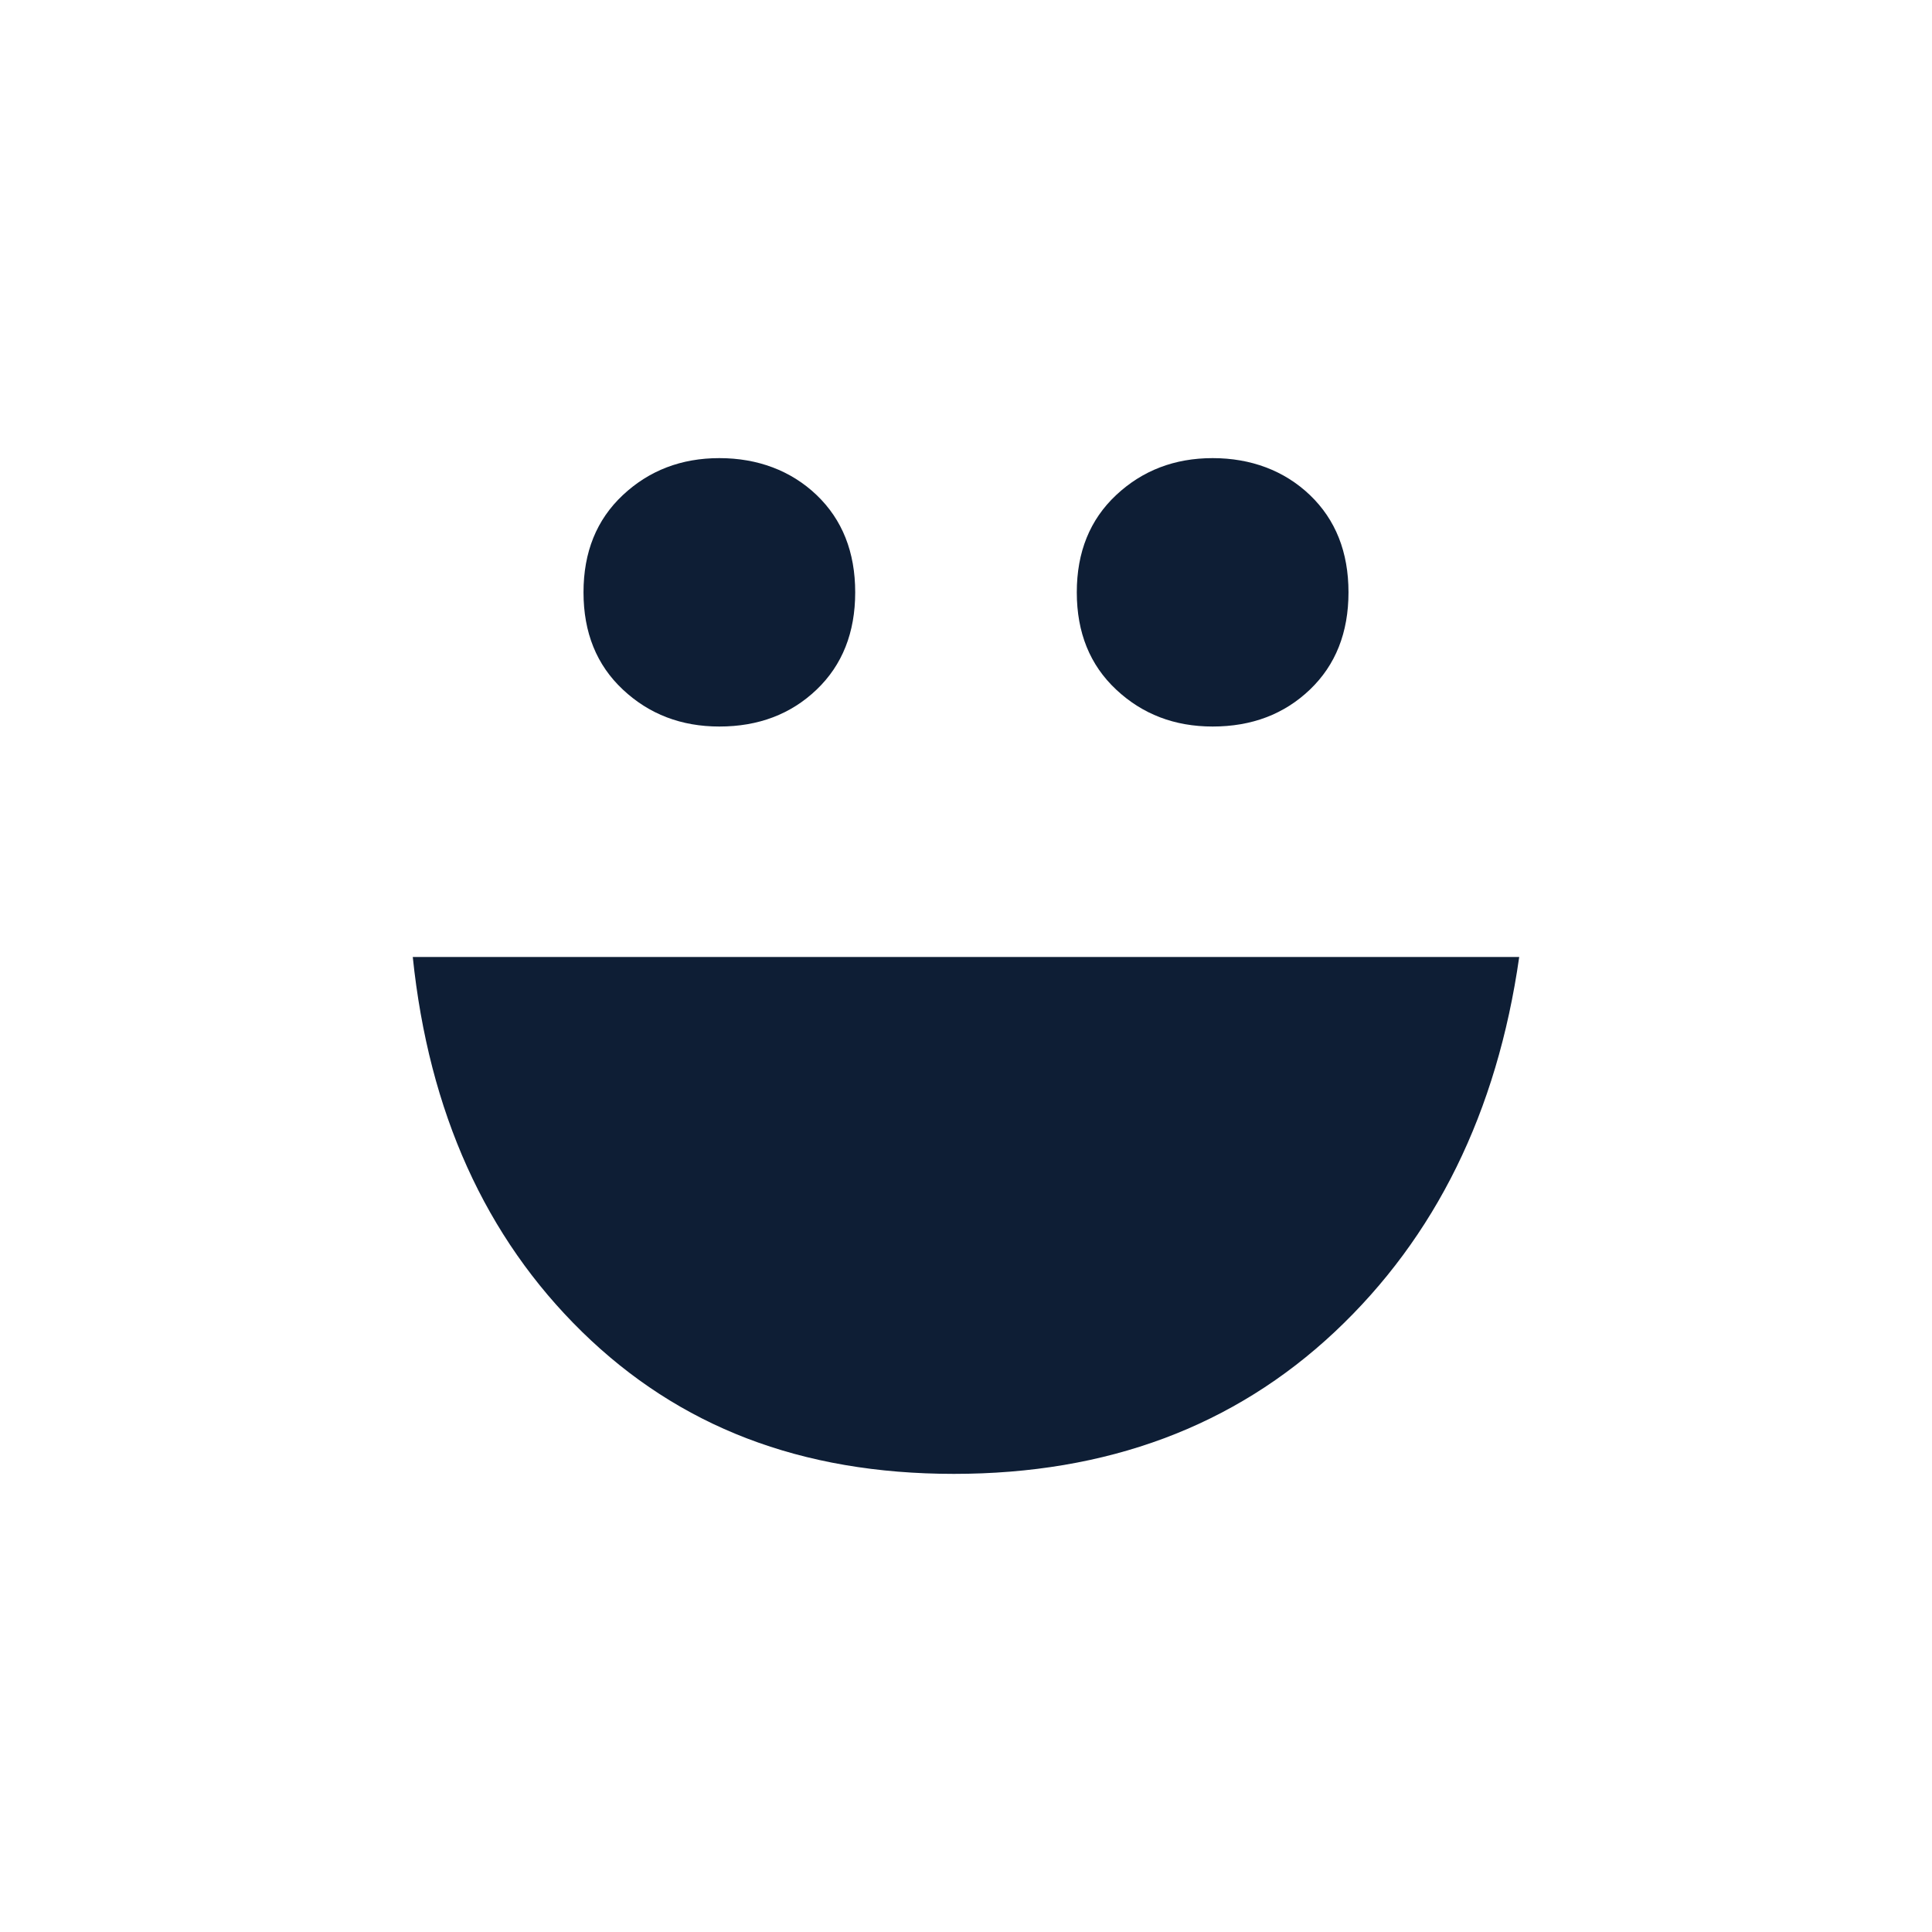 <?xml version="1.0" encoding="UTF-8"?>
<svg id="Capa_1" data-name="Capa 1" xmlns="http://www.w3.org/2000/svg" viewBox="0 0 797.85 797.85">
  <defs>
    <style>
      .cls-1 {
        fill: #0e1e35;
        stroke-width: 0px;
      }
    </style>
  </defs>
  <path class="cls-1" d="M627.38,395.21c-9.14,64.05-34.54,115.66-76.14,154.78-41.66,39.11-94.07,58.67-157.32,58.67s-113.58-19.56-153.56-58.67c-39.93-39.11-63.25-90.72-69.9-154.78h456.91Z"/>
  <g>
    <path class="cls-1" d="M297.07,300.03c-15.72,0-28.99-5.08-39.84-15.25-10.85-10.15-16.26-23.54-16.26-40.17s5.41-30.01,16.26-40.17c10.85-10.15,24.12-15.25,39.84-15.25s29.54,5.1,40.17,15.25c10.61,10.16,15.93,23.55,15.93,40.17s-5.32,30.03-15.93,40.17c-10.63,10.16-24.02,15.25-40.17,15.25Z"/>
    <path class="cls-1" d="M500.78,300.03c-15.72,0-28.99-5.08-39.84-15.25-10.85-10.15-16.26-23.54-16.26-40.17s5.41-30.01,16.26-40.17c10.85-10.15,24.12-15.25,39.84-15.25s29.54,5.1,40.17,15.25c10.61,10.16,15.93,23.55,15.93,40.17s-5.32,30.03-15.93,40.17c-10.63,10.16-24.02,15.25-40.17,15.25Z"/>
  </g>
</svg>